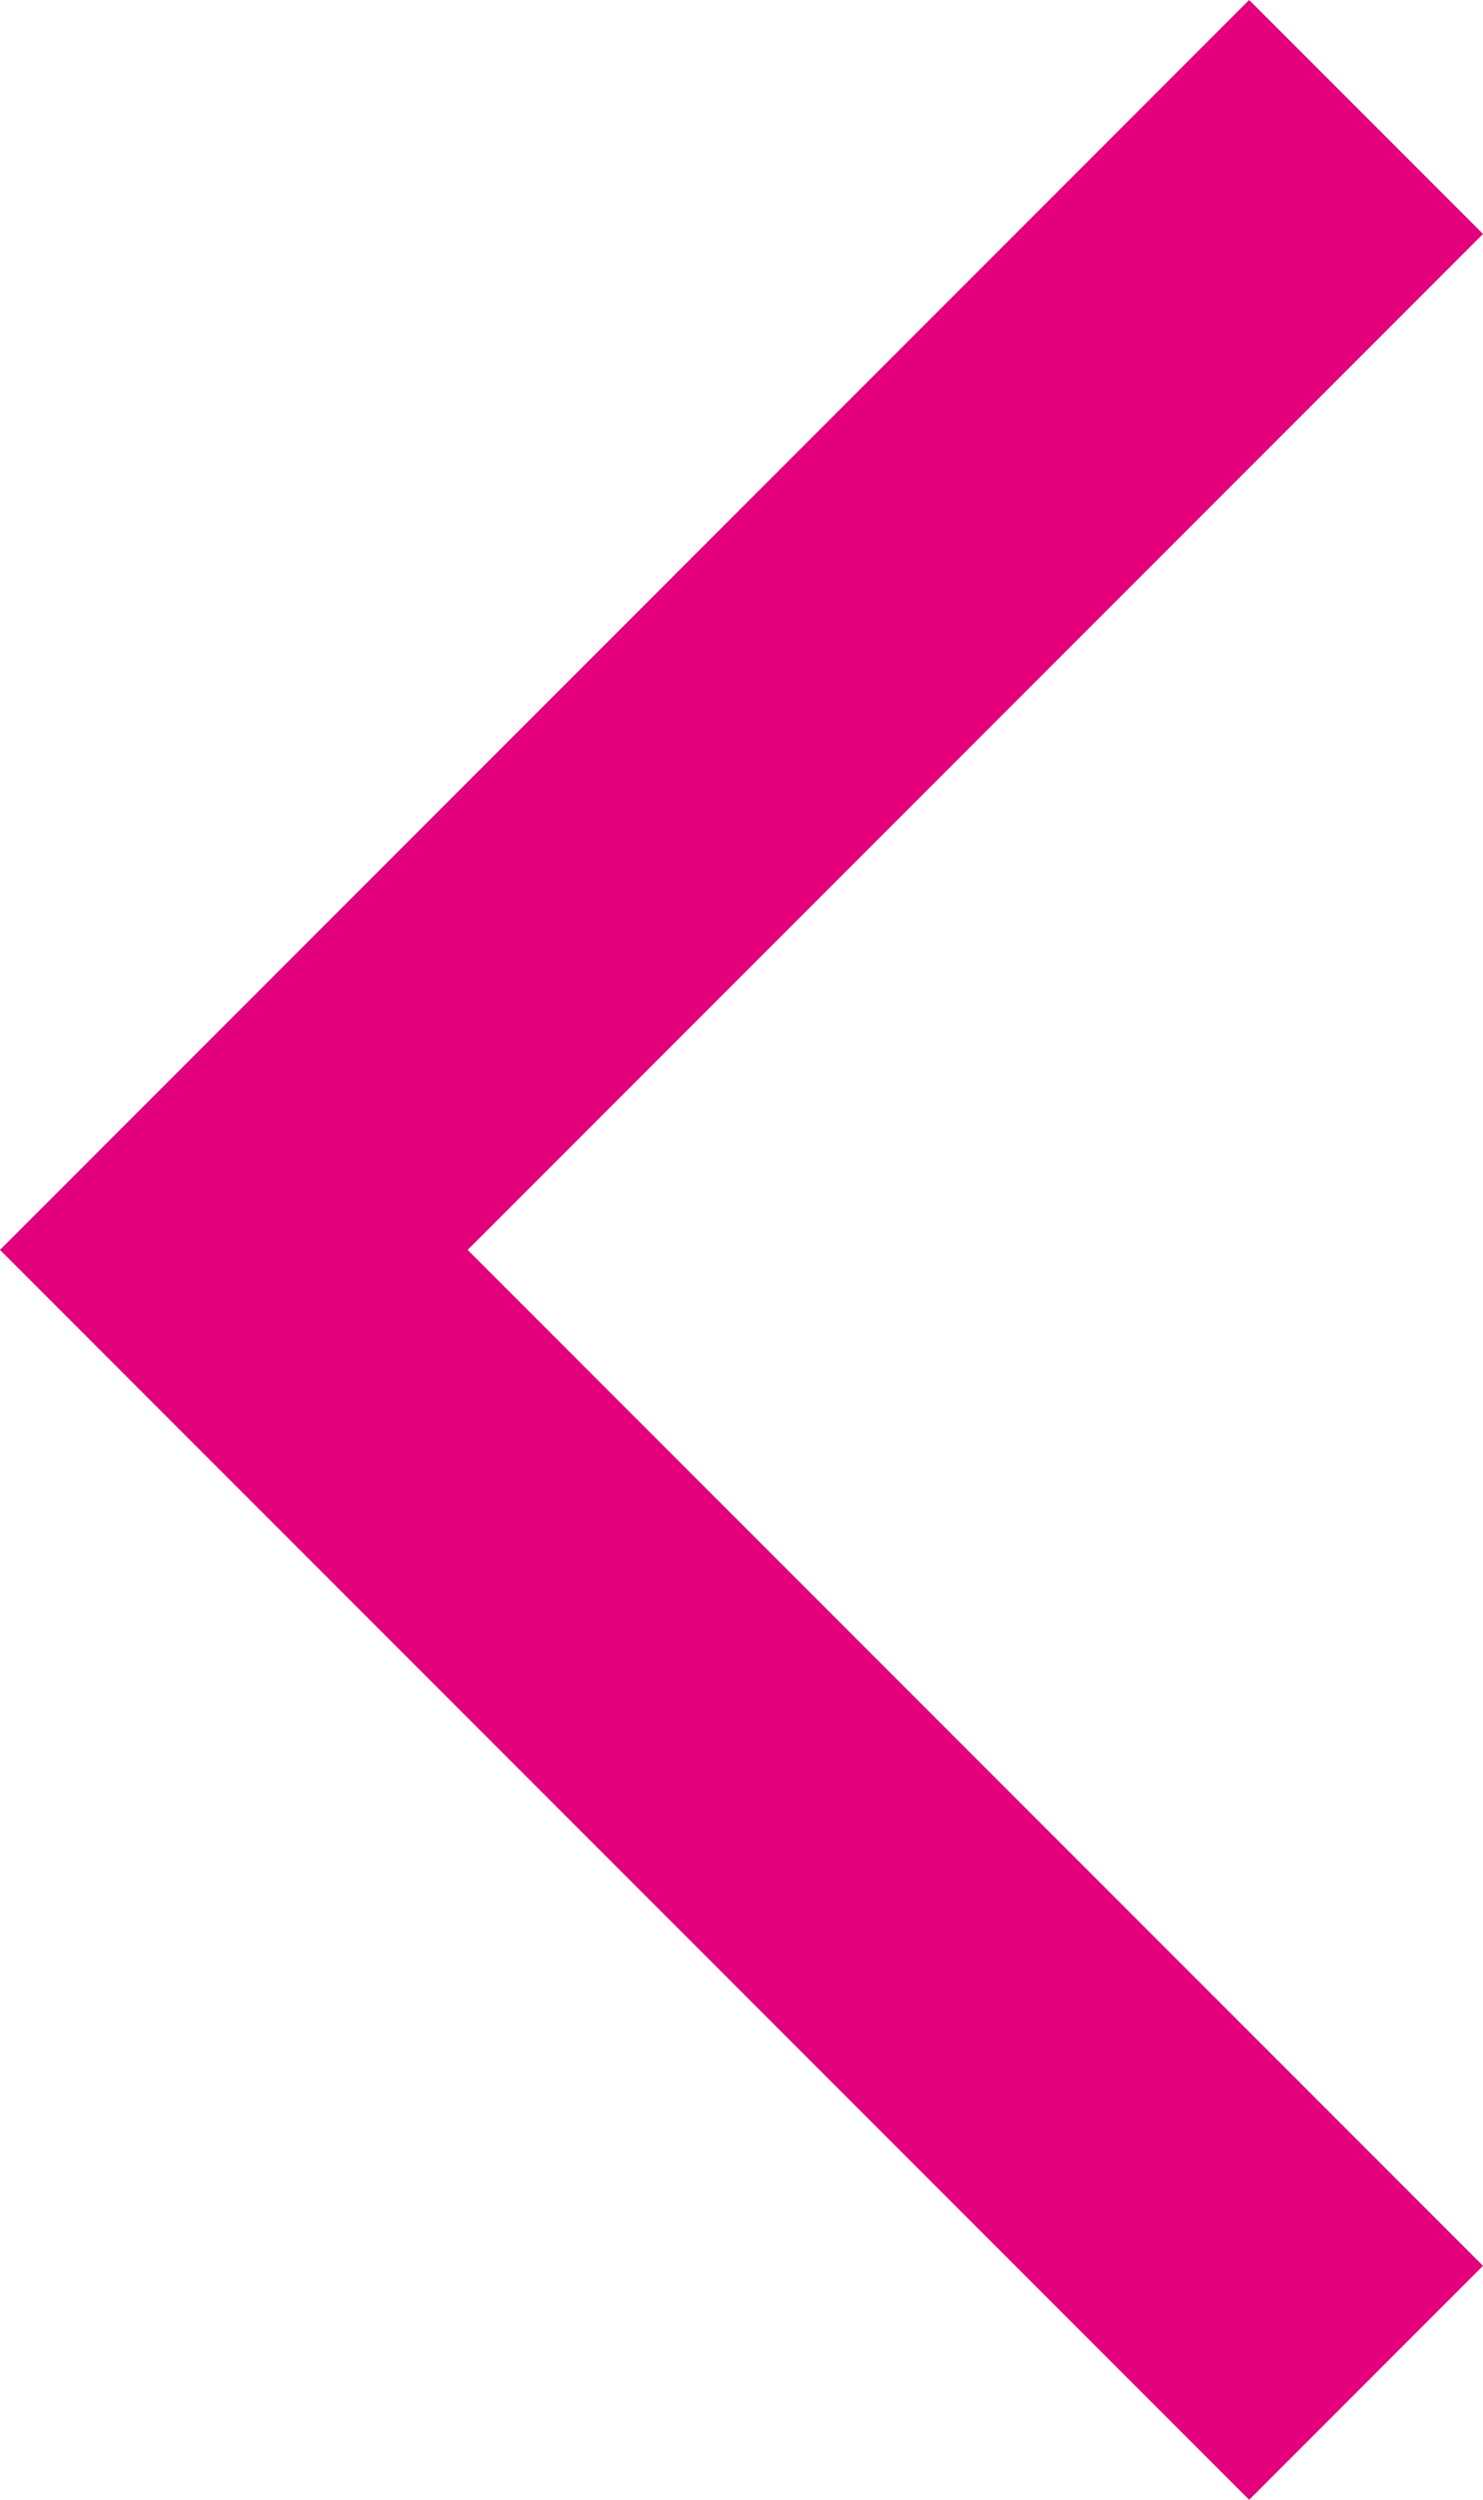 <svg xmlns="http://www.w3.org/2000/svg" viewBox="0 0 28.54 48.08"><g id="b06f8a55-431d-4b3e-a1fa-c918d4886f54" data-name="Capa 2"><g id="a4371914-8532-4211-8131-4a2f3d972a96" data-name="Capa 2"><polygon points="24.04 0 28.54 4.5 9 24.04 28.54 43.58 24.04 48.08 0 24.04 24.04 0" fill="#e4007d"/></g></g></svg>